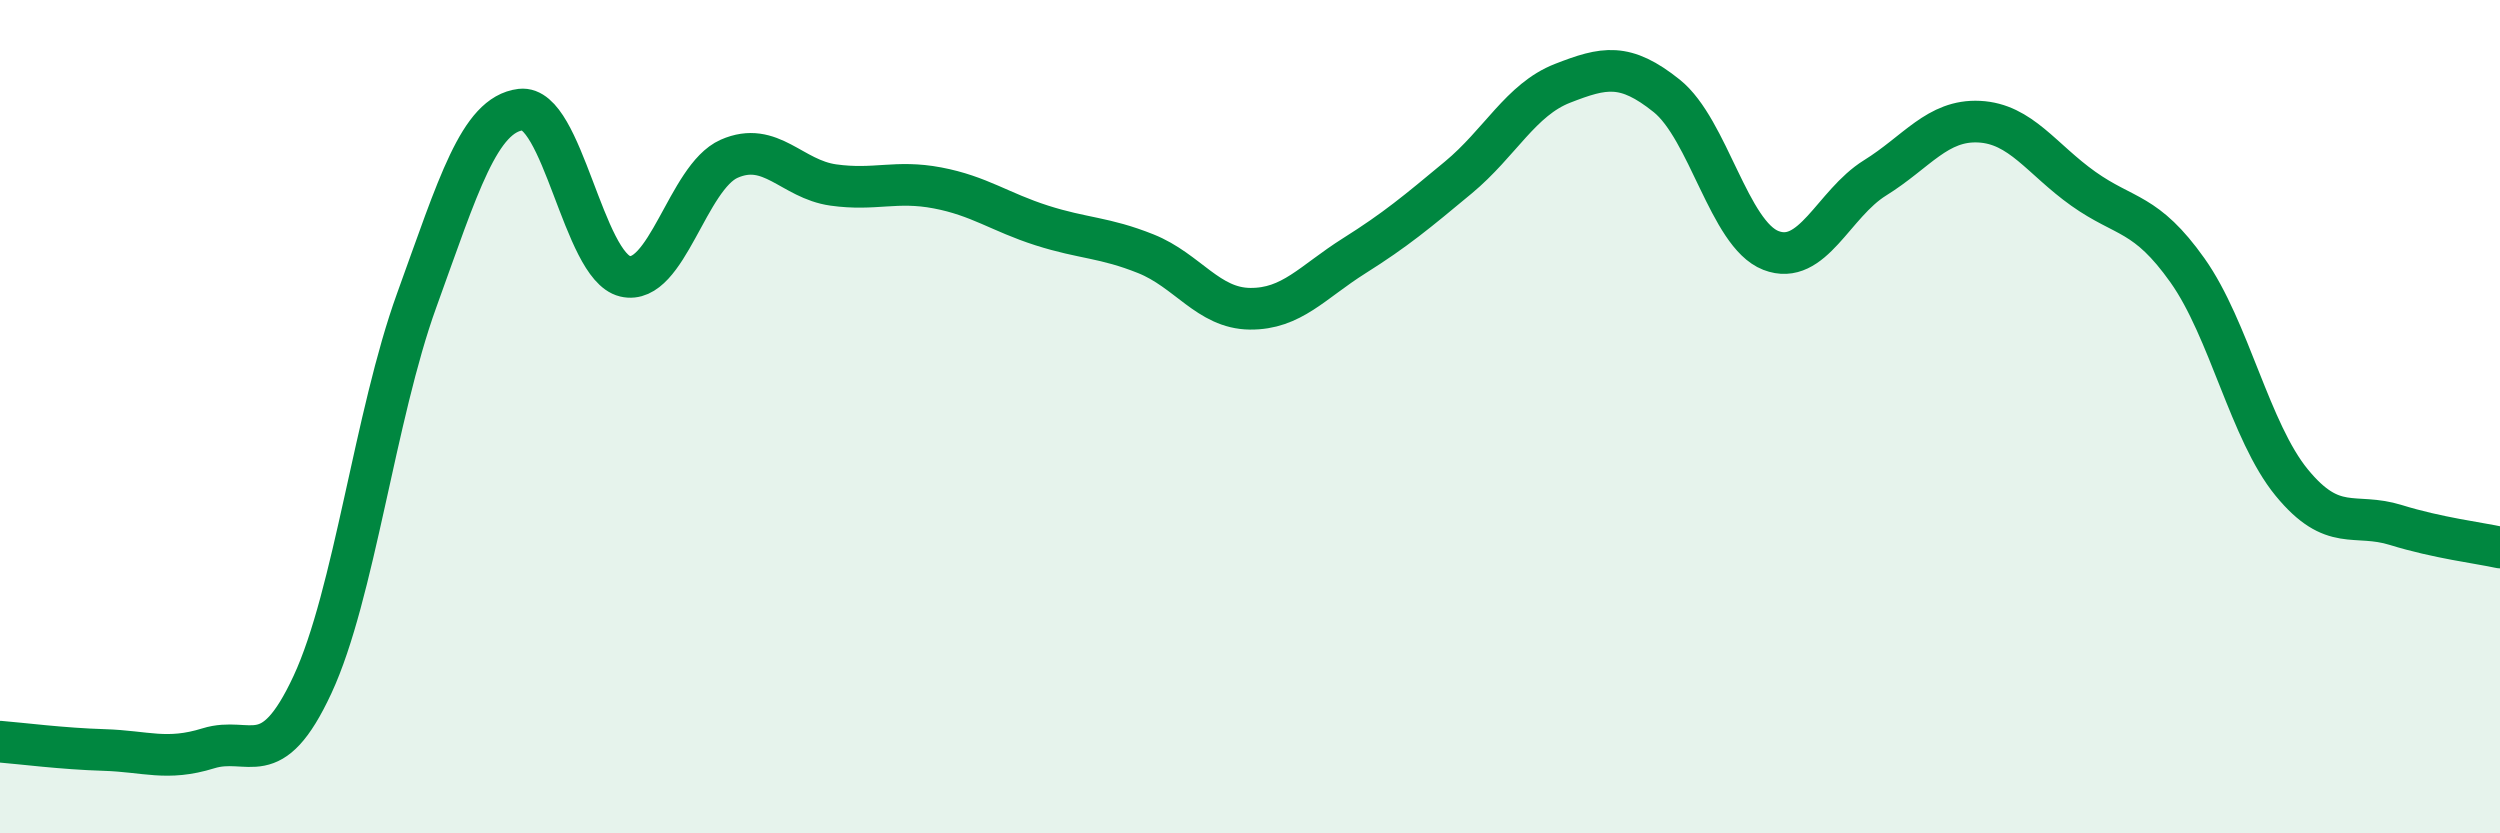 
    <svg width="60" height="20" viewBox="0 0 60 20" xmlns="http://www.w3.org/2000/svg">
      <path
        d="M 0,17.8 C 0.5,17.84 1.5,17.97 2.5,18 C 3.5,18.03 4,18.27 5,17.96 C 6,17.65 6.5,18.58 7.5,16.43 C 8.5,14.28 9,9.97 10,7.21 C 11,4.45 11.5,2.75 12.5,2.63 C 13.5,2.51 14,6.39 15,6.63 C 16,6.87 16.5,4.25 17.5,3.81 C 18.5,3.37 19,4.3 20,4.44 C 21,4.58 21.5,4.32 22.5,4.51 C 23.5,4.7 24,5.09 25,5.41 C 26,5.73 26.5,5.69 27.5,6.09 C 28.5,6.49 29,7.4 30,7.41 C 31,7.42 31.5,6.77 32.5,6.14 C 33.5,5.51 34,5.09 35,4.26 C 36,3.43 36.5,2.39 37.5,2 C 38.5,1.61 39,1.5 40,2.3 C 41,3.1 41.5,5.62 42.5,6.01 C 43.5,6.4 44,4.89 45,4.27 C 46,3.65 46.5,2.87 47.5,2.92 C 48.5,2.97 49,3.82 50,4.53 C 51,5.24 51.5,5.08 52.5,6.49 C 53.5,7.9 54,10.36 55,11.58 C 56,12.8 56.5,12.29 57.5,12.6 C 58.5,12.91 59.5,13.03 60,13.14L60 20L0 20Z"
        fill="#008740"
        opacity="0.1"
        stroke-linecap="round"
        stroke-linejoin="round"
      />
      <path
        d="M 0,17.8 C 0.5,17.84 1.5,17.97 2.5,18 C 3.5,18.03 4,18.27 5,17.96 C 6,17.65 6.5,18.58 7.5,16.43 C 8.5,14.28 9,9.97 10,7.21 C 11,4.45 11.5,2.75 12.5,2.63 C 13.5,2.51 14,6.39 15,6.63 C 16,6.87 16.5,4.25 17.5,3.81 C 18.5,3.37 19,4.3 20,4.44 C 21,4.58 21.5,4.32 22.5,4.51 C 23.5,4.7 24,5.09 25,5.41 C 26,5.73 26.5,5.69 27.5,6.09 C 28.5,6.49 29,7.4 30,7.41 C 31,7.42 31.5,6.77 32.5,6.14 C 33.5,5.51 34,5.09 35,4.26 C 36,3.43 36.5,2.39 37.5,2 C 38.5,1.61 39,1.5 40,2.3 C 41,3.1 41.5,5.62 42.5,6.01 C 43.5,6.4 44,4.89 45,4.27 C 46,3.65 46.5,2.87 47.5,2.92 C 48.5,2.97 49,3.82 50,4.53 C 51,5.24 51.5,5.08 52.5,6.49 C 53.5,7.9 54,10.36 55,11.58 C 56,12.8 56.5,12.29 57.5,12.6 C 58.5,12.91 59.5,13.03 60,13.14"
        stroke="#008740"
        stroke-width="1"
        fill="none"
        stroke-linecap="round"
        stroke-linejoin="round"
      />
    </svg>
  